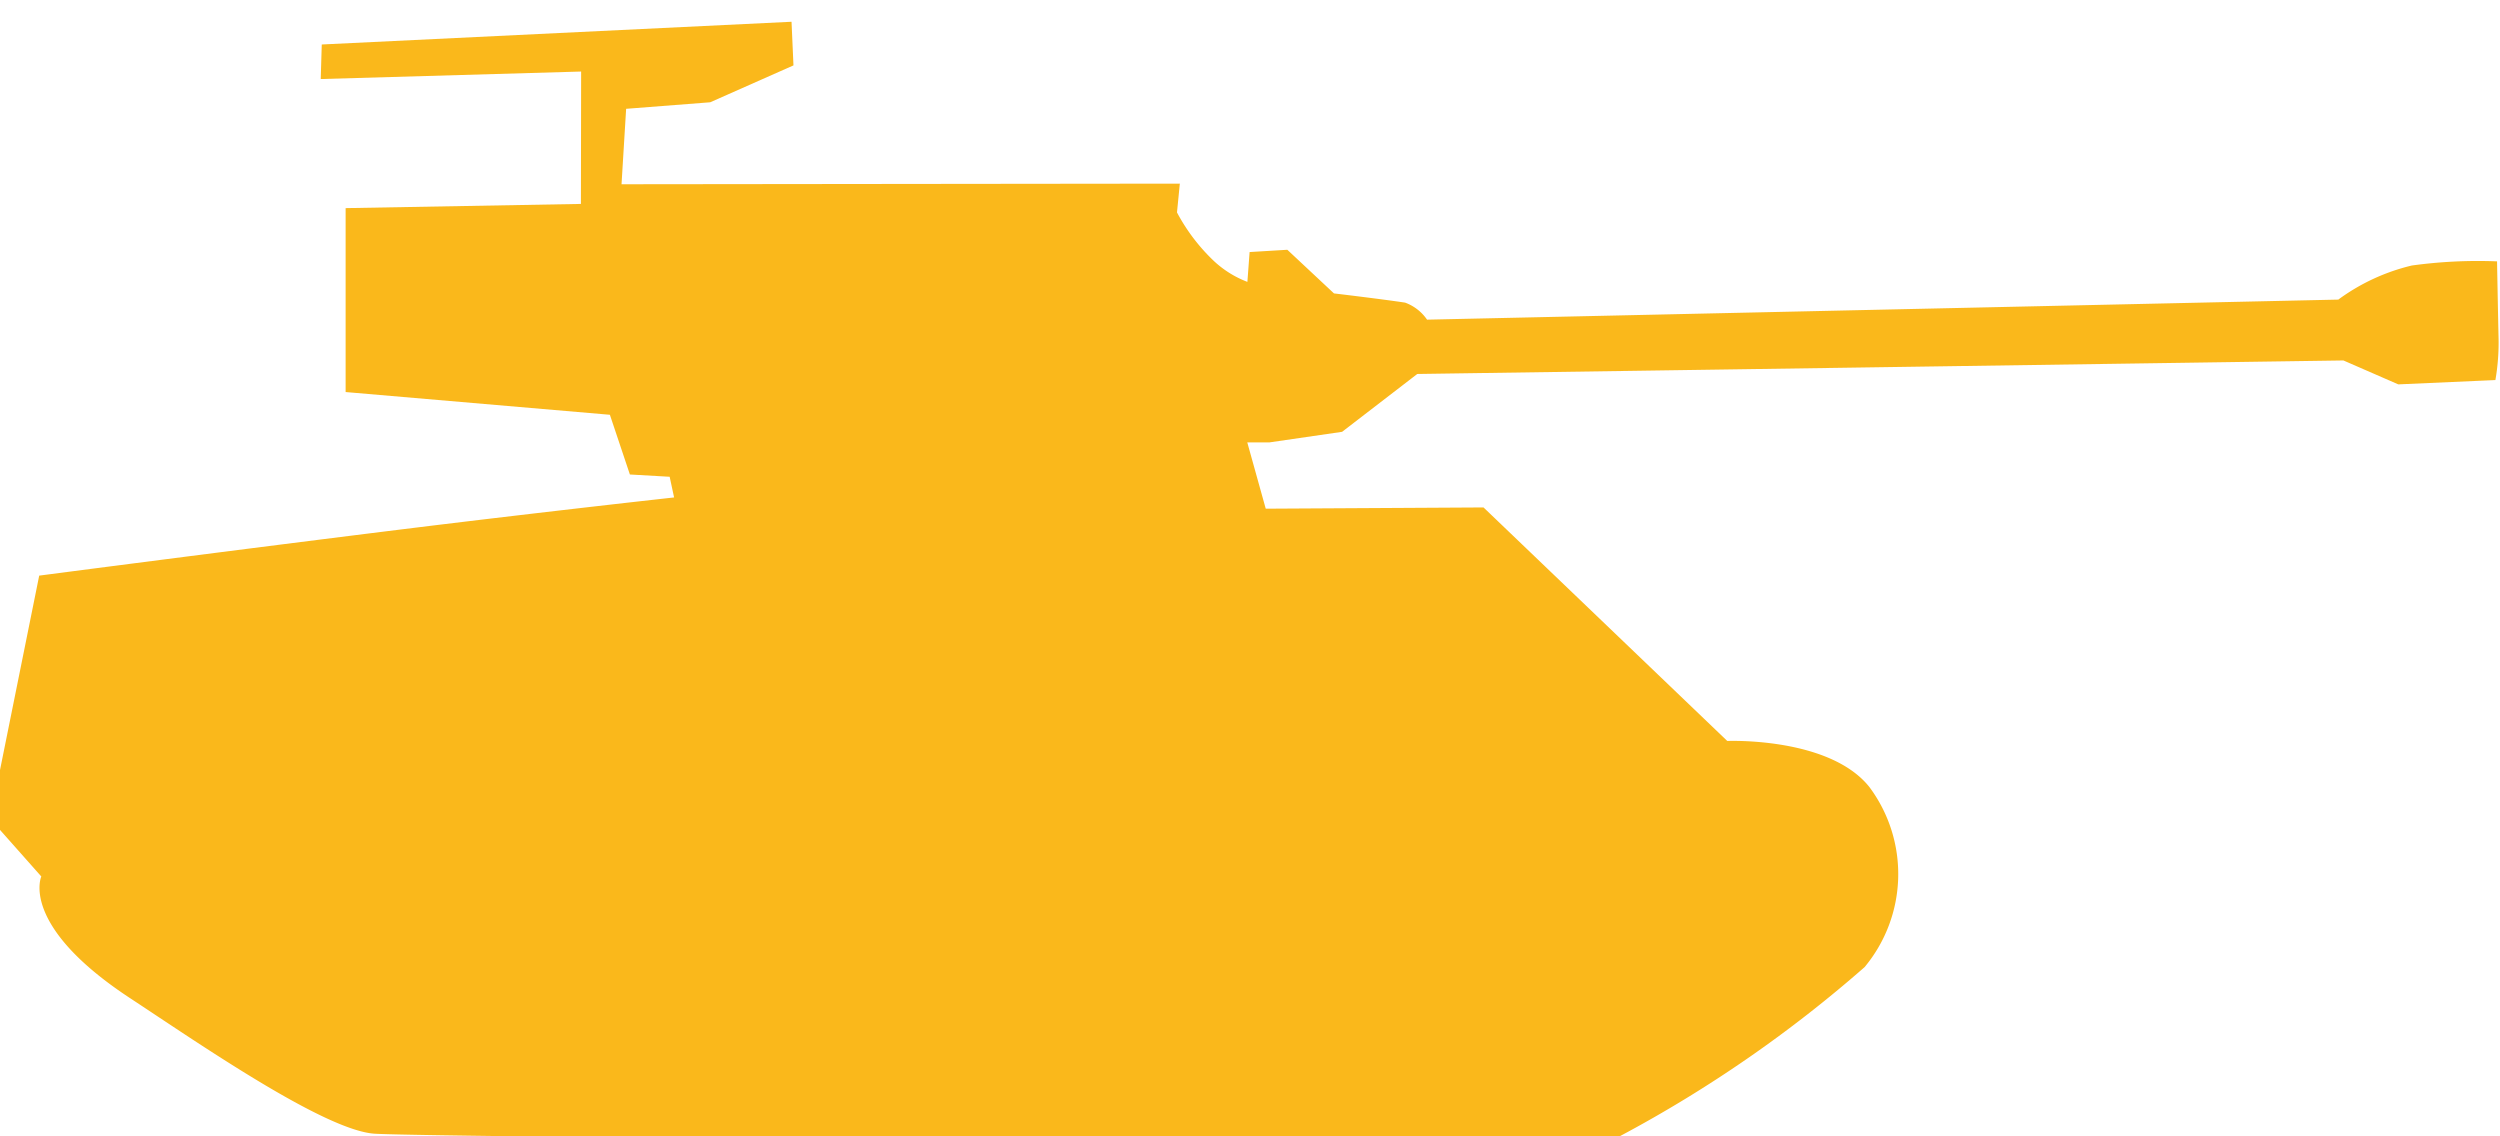 <svg xmlns="http://www.w3.org/2000/svg" width="44" height="20" viewBox="0 0 44 20">
  <defs>
    <style>
      .cls-1 {
        fill: #fab81b;
        fill-rule: evenodd;
      }
    </style>
  </defs>
  <path class="cls-1" d="M43.948,4.6a8.516,8.516,0,0,0-1.5.073,3.588,3.588,0,0,0-1.294.6l-16.038.353a0.8,0.8,0,0,0-.387-0.3c-0.442-.066-1.251-0.162-1.251-0.162l-0.821-.768-0.664.04-0.039.525a1.8,1.8,0,0,1-.586-0.364,3.327,3.327,0,0,1-.653-0.858l0.05-.507-9.826.011L11.02,1.915,12.5,1.8l1.465-.649-0.034-.768-8.268.4-0.018.608,4.583-.132L10.224,3.589l-4.141.074V6.9l4.651,0.4,0.352,1.051,0.7,0.04,0.078,0.364s-2.147.237-4.495,0.525C4.245,9.666.69,10.131,0.69,10.131l-0.863,4.28,0.9,1.015s-0.391.858,1.563,2.142c1.176,0.773,3.411,2.324,4.3,2.385s21.171,0.239,21.927.04a22.74,22.74,0,0,0,4.3-2.972A2.563,2.563,0,0,0,32.9,13.85c-0.707-.884-2.5-0.809-2.5-0.809L26.11,8.931l-3.833.022L21.952,7.786h0.391L23.621,7.6l1.323-1.018,16.3-.238L42.21,6.765l1.709-.076a3.846,3.846,0,0,0,.055-0.761C43.963,5.426,43.948,4.6,43.948,4.6Z"/>
</svg>

